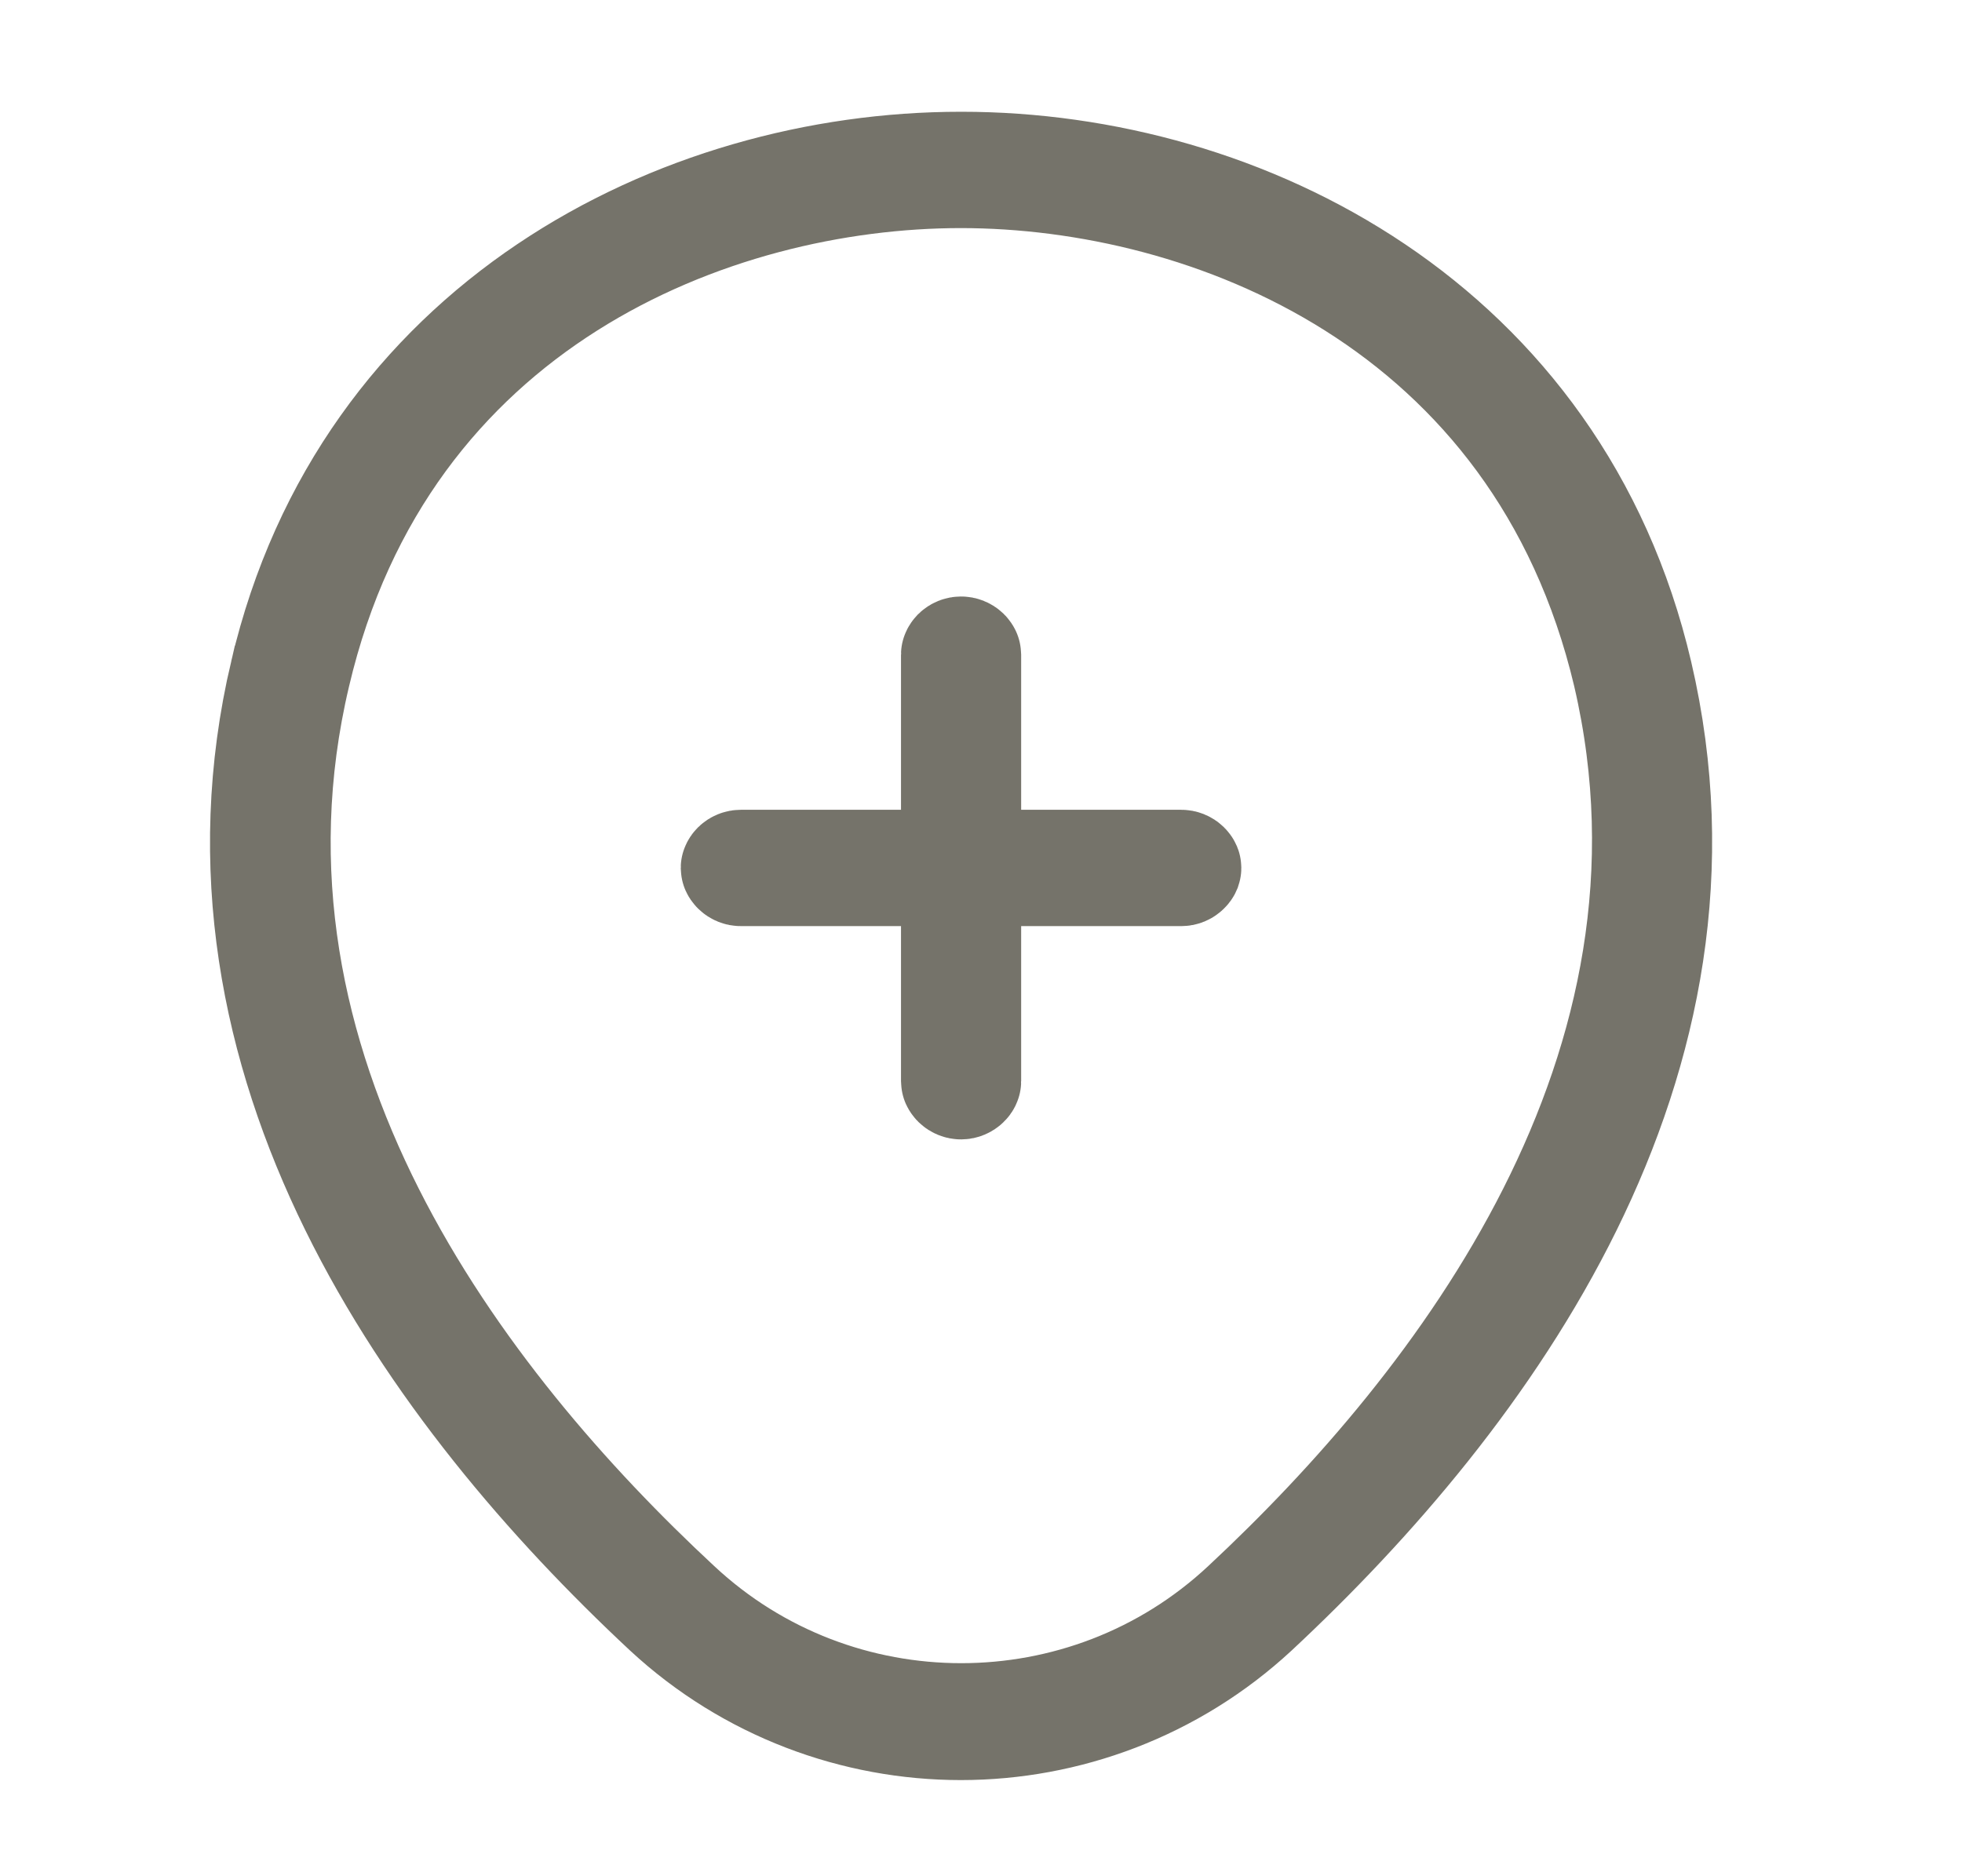 <svg width="46" height="44" viewBox="0 0 46 44" fill="none" xmlns="http://www.w3.org/2000/svg">
<path d="M27.696 20.435H17.369C17.332 20.435 17.296 20.421 17.269 20.394C17.256 20.382 17.25 20.371 17.247 20.364C17.244 20.358 17.244 20.356 17.244 20.354C17.244 20.353 17.244 20.35 17.247 20.345C17.25 20.338 17.256 20.327 17.269 20.314C17.296 20.288 17.332 20.274 17.369 20.274H27.696C27.733 20.274 27.768 20.288 27.795 20.314C27.808 20.327 27.815 20.338 27.818 20.345C27.82 20.35 27.82 20.353 27.82 20.354C27.82 20.356 27.82 20.358 27.818 20.364C27.815 20.371 27.808 20.382 27.795 20.394C27.768 20.421 27.733 20.435 27.696 20.435Z" stroke="#75736A" stroke-width="2.567"/>
<path d="M22.533 25.437C22.496 25.437 22.46 25.422 22.433 25.396C22.421 25.384 22.414 25.372 22.411 25.366C22.408 25.36 22.408 25.358 22.408 25.356V15.352C22.408 15.351 22.408 15.348 22.411 15.343C22.414 15.336 22.421 15.325 22.433 15.312C22.46 15.286 22.496 15.272 22.533 15.272C22.57 15.272 22.606 15.286 22.633 15.312C22.646 15.325 22.652 15.336 22.655 15.343C22.658 15.348 22.658 15.351 22.658 15.352V25.356C22.658 25.358 22.658 25.36 22.655 25.366C22.652 25.372 22.646 25.384 22.633 25.396C22.606 25.422 22.57 25.437 22.533 25.437Z" fill="#292D32" stroke="#75736A" stroke-width="2.567"/>
<path d="M6.673 15.793L6.674 15.792C8.584 7.639 15.939 3.906 22.527 3.906H22.527H22.527H22.527H22.527H22.527H22.527H22.527H22.527H22.527H22.527H22.527H22.527H22.527H22.527H22.527H22.527H22.527H22.527H22.527H22.527H22.527H22.527H22.527H22.527H22.527H22.527H22.527H22.527H22.527H22.527H22.527H22.527H22.528H22.528H22.528H22.528H22.528H22.528H22.528H22.528H22.528H22.528H22.528H22.528H22.528H22.528H22.528H22.528H22.528H22.528H22.528H22.528H22.528H22.528H22.528H22.528H22.528H22.528H22.528H22.528H22.528H22.528H22.528H22.528H22.528H22.528H22.528H22.528H22.528H22.528H22.528H22.528H22.528H22.528H22.528H22.528H22.528H22.529H22.529H22.529H22.529H22.529H22.529H22.529H22.529H22.529H22.529H22.529H22.529H22.529H22.529H22.529H22.529H22.529H22.529H22.529H22.529H22.529H22.529H22.529H22.529H22.529H22.529H22.529H22.529H22.529H22.529H22.529H22.529H22.529H22.529H22.529H22.529H22.529H22.529H22.529H22.529H22.529H22.529H22.529H22.529H22.529H22.53H22.53H22.53H22.53H22.53H22.53H22.53H22.53H22.53H22.53H22.53H22.53H22.53H22.53H22.53H22.53H22.53H22.53H22.53H22.53H22.53H22.53H22.53H22.53H22.53H22.53H22.53H22.53H22.53H22.53H22.531H22.531H22.531H22.531H22.531H22.531H22.531H22.531H22.531H22.531H22.531H22.531H22.531H22.531H22.531H22.531H22.531H22.531H22.531H22.531H22.531H22.531H22.531H22.532H22.532H22.532H22.532H22.532H22.532H22.532H22.532H22.532H22.532H22.532H22.532H22.532H22.532H22.532H22.532H22.532H22.532H22.532H22.532H22.532H22.532H22.532H22.532H22.532H22.533H22.533H22.533H22.533H22.533H22.533H22.533H22.533H22.533H22.533H22.533H22.533H22.533H22.533H22.533H22.533H22.533H22.534H22.534H22.534H22.534H22.534H22.534H22.534H22.534H22.534H22.534H22.534H22.534H22.534H22.534H22.534H22.534H22.534H22.534H22.535H22.535H22.535H22.535H22.535H22.535H22.535H22.535H22.535H22.535H22.535H22.535H22.535H22.535H22.535H22.535H22.535H22.536H22.536H22.536H22.536H22.536H22.536H22.536H22.536H22.536H22.536H22.536H22.536H22.536H22.536H22.537H22.537H22.537H22.537H22.537H22.537H22.537H22.537H22.537H22.537H22.537H22.537H22.537H22.537H22.538H22.538H22.538H22.538H22.538H22.538H22.538H22.538H22.538H22.538H22.538H22.538H22.538H22.538H22.539H22.539H22.539H22.539H22.539H22.539H22.539H22.539H22.539H22.539H22.539H22.54H22.54H22.54H22.54H22.54H22.54H22.54H22.54H22.54H22.54H22.54H22.54H22.541H22.541H22.541H22.541H22.541H22.541H22.541H22.541H22.541H22.541H22.541H22.541H22.542H22.542H22.542H22.542H22.542H22.542H22.542H22.542H22.542H22.543H22.543H22.543H22.543H22.543H22.543H22.543H22.543H22.543H22.543H22.544H22.544H22.544H22.544H22.544H22.544H22.544H22.544H22.544H22.544H22.544H22.545H22.545H22.545H22.545H22.545H22.545H22.545H22.545H22.545H22.546H22.546H22.546C29.133 3.906 36.488 7.638 38.399 15.809C40.522 24.896 34.876 32.665 29.406 37.767C27.475 39.556 24.994 40.46 22.527 40.46C20.06 40.46 17.579 39.556 15.648 37.767C10.179 32.666 4.533 24.879 6.673 15.793ZM38.161 15.808L38.16 15.803C36.096 7.086 28.343 4.064 22.527 4.064C16.71 4.064 8.976 7.087 6.932 15.805C4.732 25.101 10.784 32.941 15.868 37.665C19.61 41.163 25.463 41.163 29.205 37.665C34.271 32.941 40.32 25.103 38.161 15.808Z" fill="#292D32" stroke="#75736A" stroke-width="2.57"/>
</svg>
